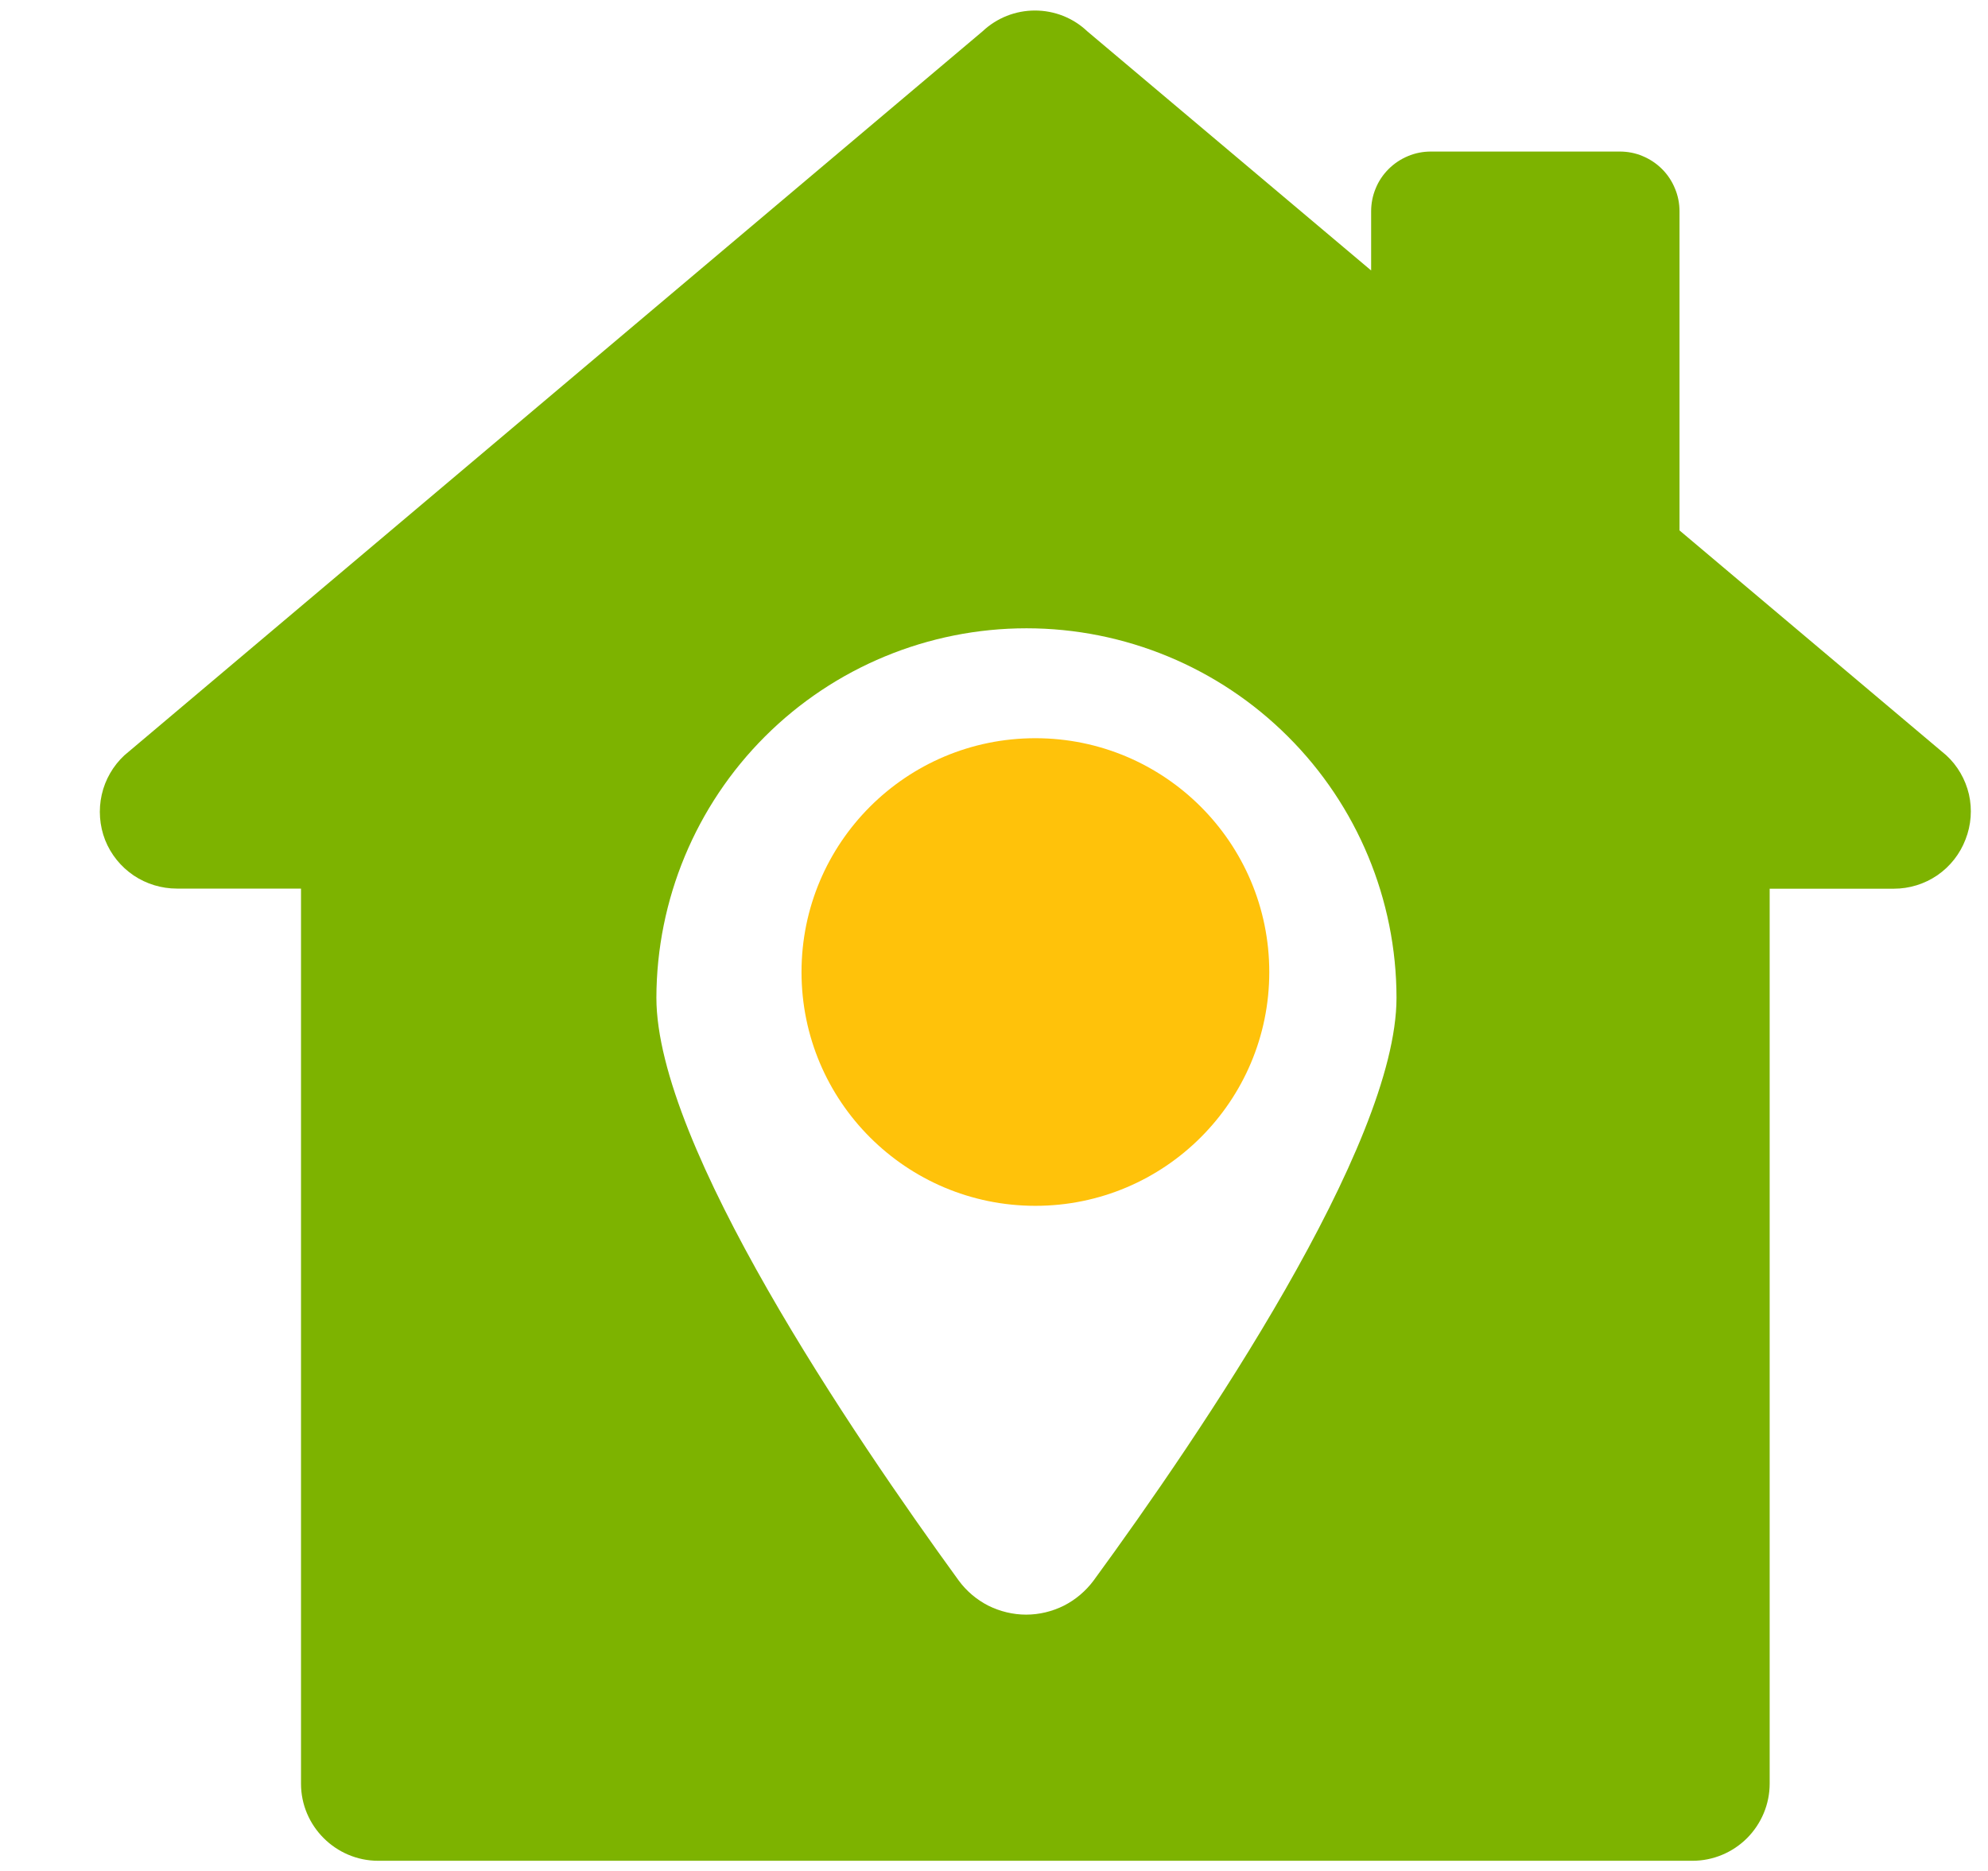 <?xml version="1.0" encoding="UTF-8"?> <svg xmlns="http://www.w3.org/2000/svg" width="17" height="16" viewBox="0 0 17 16" fill="none"><path d="M16.643 6.459L14.362 4.536V1.807C14.362 1.74 14.349 1.673 14.323 1.612C14.298 1.55 14.26 1.493 14.213 1.446C14.165 1.398 14.109 1.361 14.047 1.335C13.986 1.309 13.919 1.296 13.852 1.296H12.236C12.168 1.296 12.102 1.309 12.04 1.335C11.978 1.361 11.922 1.398 11.874 1.446C11.827 1.493 11.789 1.549 11.764 1.611C11.738 1.673 11.725 1.74 11.725 1.807V2.313L9.298 0.268C9.177 0.153 9.017 0.09 8.85 0.09C8.684 0.09 8.524 0.153 8.402 0.268L1.064 6.459C0.967 6.549 0.899 6.667 0.87 6.796C0.841 6.925 0.851 7.061 0.899 7.184C0.948 7.307 1.033 7.412 1.142 7.486C1.252 7.56 1.381 7.599 1.513 7.599H2.574V15.254C2.574 15.616 2.871 15.913 3.234 15.913H14.473C14.648 15.913 14.816 15.843 14.94 15.719C15.063 15.595 15.133 15.428 15.133 15.253V7.6H16.195C16.328 7.6 16.457 7.56 16.567 7.485C16.677 7.409 16.761 7.302 16.808 7.178C16.856 7.056 16.866 6.921 16.837 6.793C16.807 6.665 16.74 6.548 16.643 6.459ZM9.352 13.516C9.285 13.606 9.198 13.68 9.098 13.731C8.998 13.781 8.887 13.808 8.775 13.808C8.662 13.808 8.552 13.781 8.451 13.731C8.351 13.68 8.264 13.606 8.198 13.516C7.288 12.263 5.613 9.797 5.613 8.532C5.615 7.694 5.949 6.89 6.542 6.298C7.135 5.706 7.939 5.373 8.778 5.373C9.616 5.373 10.42 5.706 11.013 6.298C11.607 6.89 11.941 7.694 11.942 8.532C11.942 9.797 10.268 12.263 9.352 13.516Z" fill="#7DB300"></path><path d="M8.854 10.312C9.958 10.312 10.854 9.417 10.854 8.313C10.854 7.208 9.958 6.313 8.854 6.313C7.749 6.313 6.854 7.208 6.854 8.313C6.854 9.417 7.749 10.312 8.854 10.312Z" fill="#FFC20A"></path></svg> 